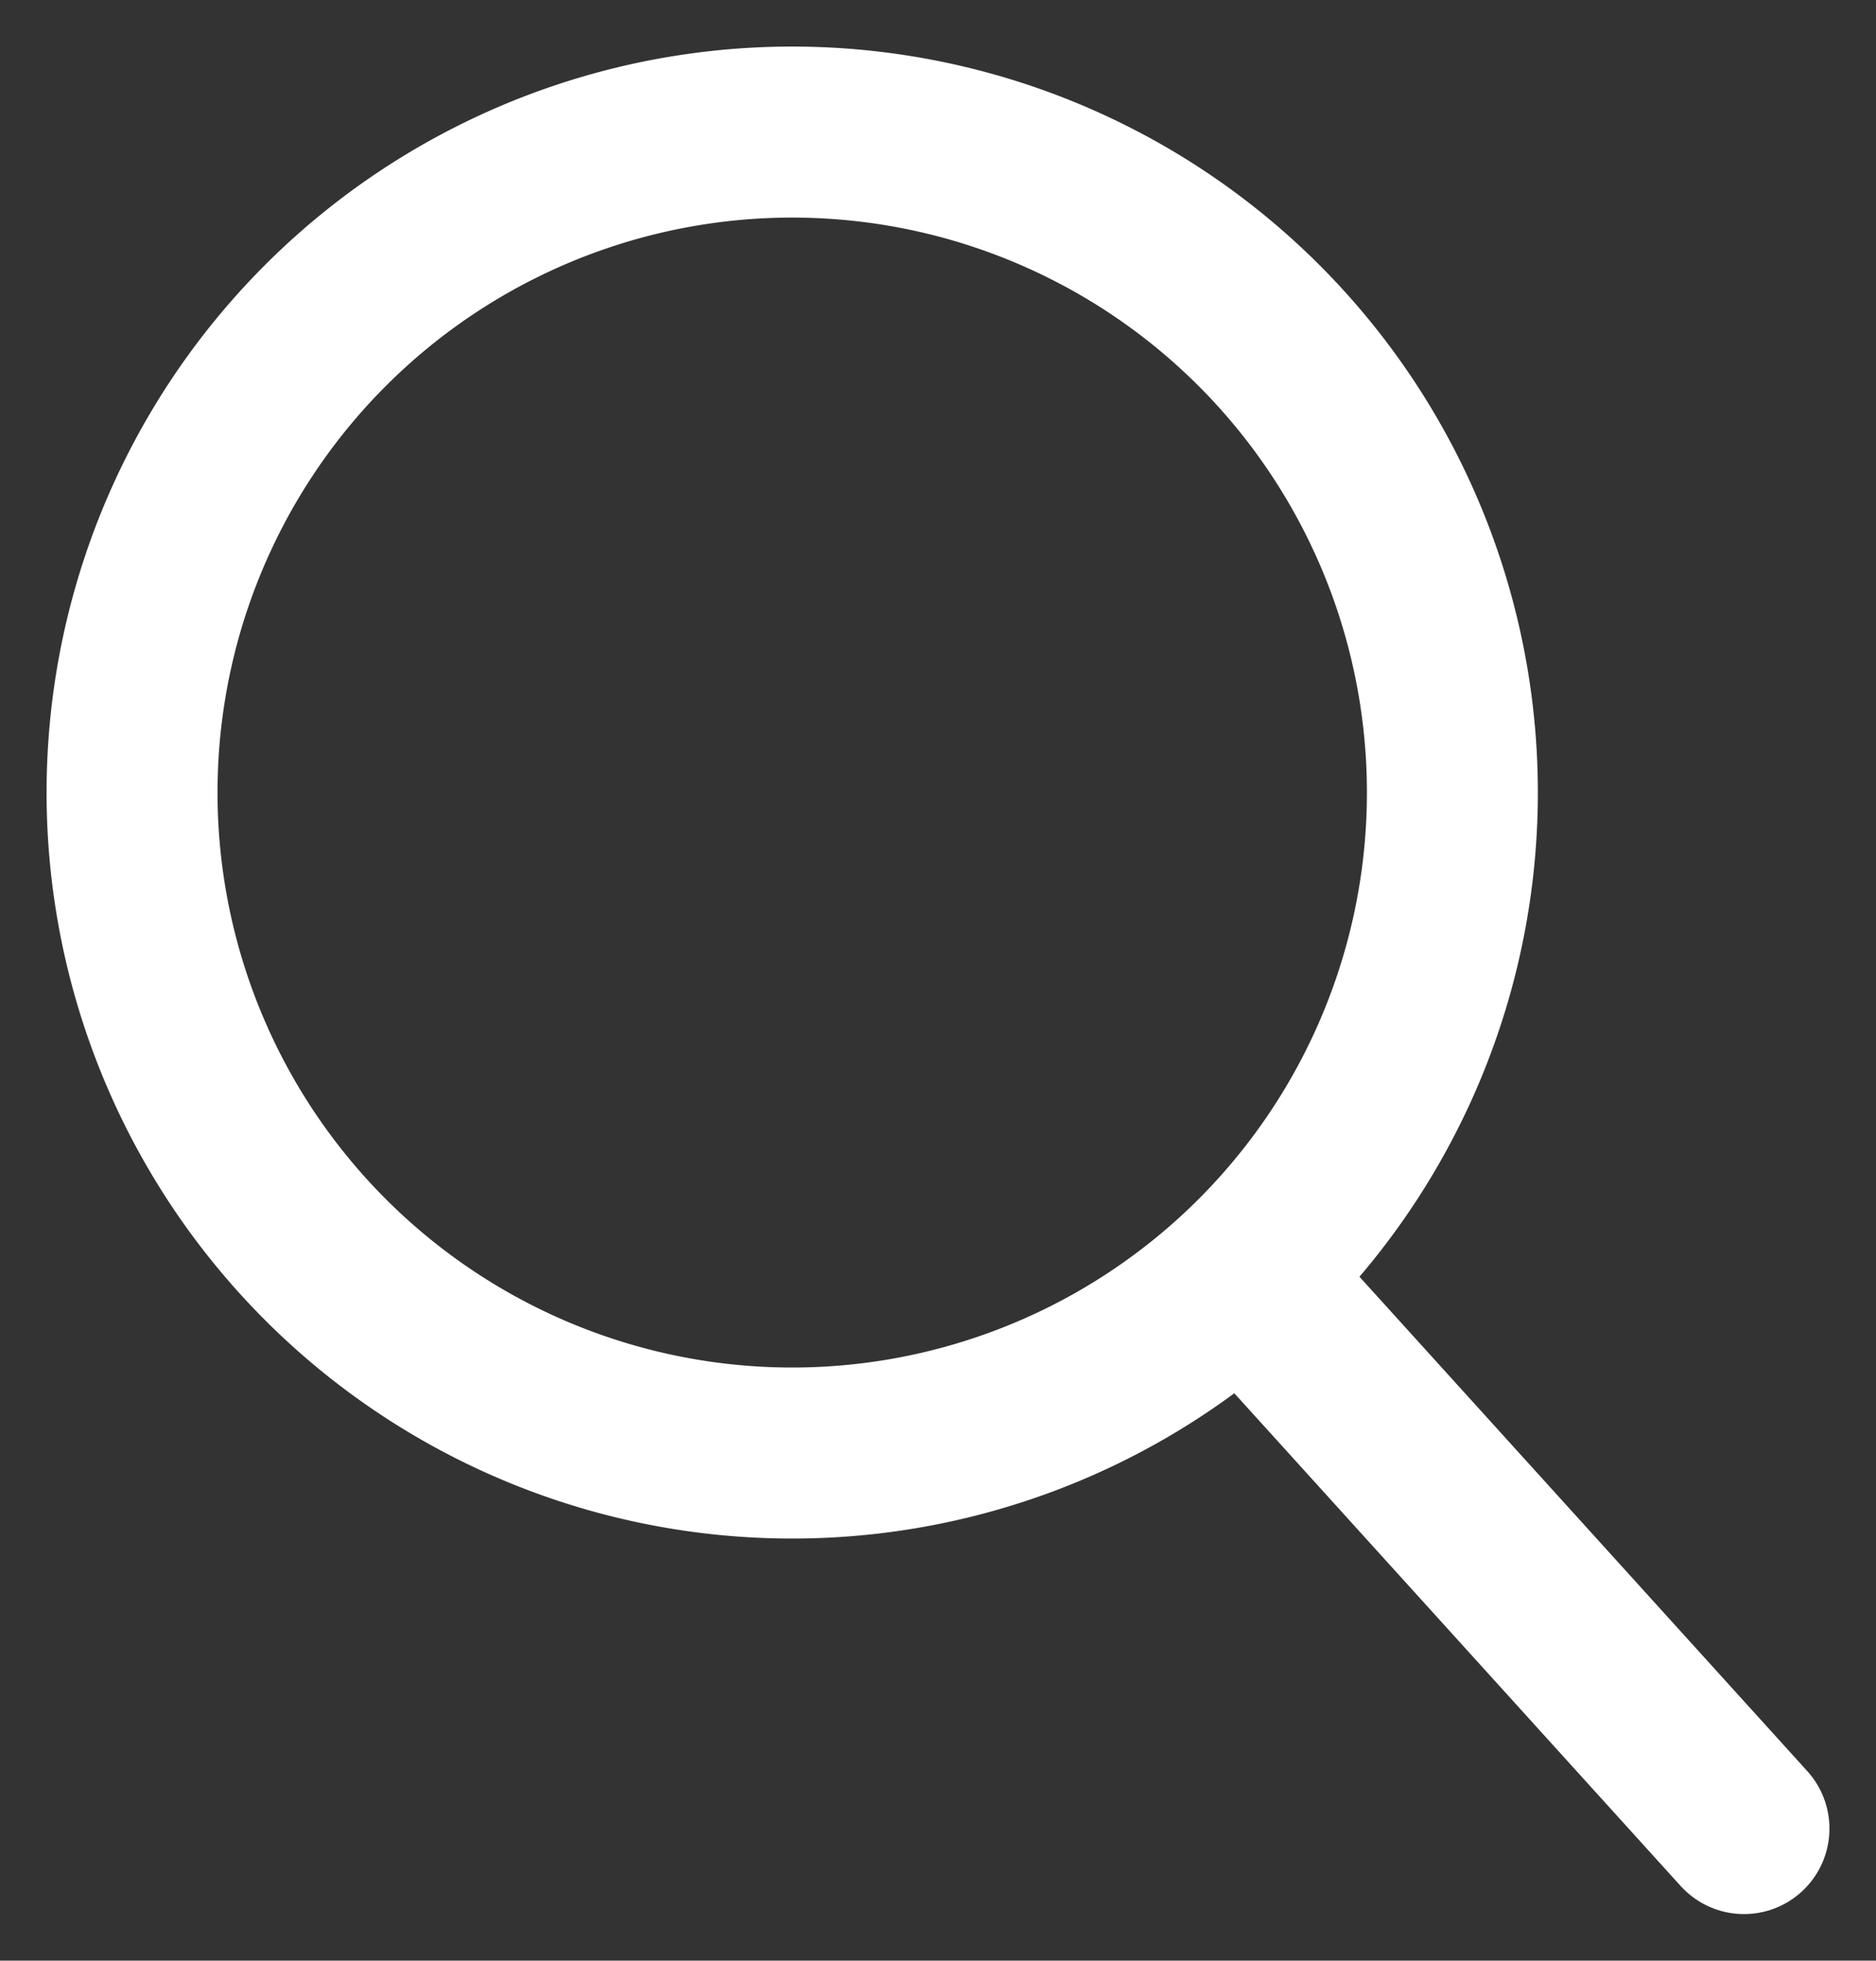 <svg id="Group_718" data-name="Group 718" xmlns="http://www.w3.org/2000/svg" xmlns:xlink="http://www.w3.org/1999/xlink" width="32.924" height="34.393" viewBox="0 0 32.924 34.393">
  <rect x="0" y="0" width="32.924" height="34.393" fill="#333333" stroke="none"/>
  <defs>
    <clipPath id="clip-path">
      <rect id="Rectangle_501" data-name="Rectangle 501" width="32.924" height="34.393" fill="#fff"/>
    </clipPath>
  </defs>
  <g id="Group_668" data-name="Group 668" clip-path="url(#clip-path)">
    <path id="Path_897" data-name="Path 897" d="M21.562,5.186A11.586,11.586,0,1,1,5.186,4.611,11.587,11.587,0,0,1,21.562,5.186Z" transform="translate(0.817 0.817)" fill="none" stroke="#fff" stroke-miterlimit="10" stroke-width="3"/>
    <line id="Line_9" data-name="Line 9" x2="8.276" y2="9.132" transform="translate(22.331 22.944)" fill="none" stroke="#fff" stroke-linecap="round" stroke-miterlimit="10" stroke-width="3"/>
  </g>
</svg>
